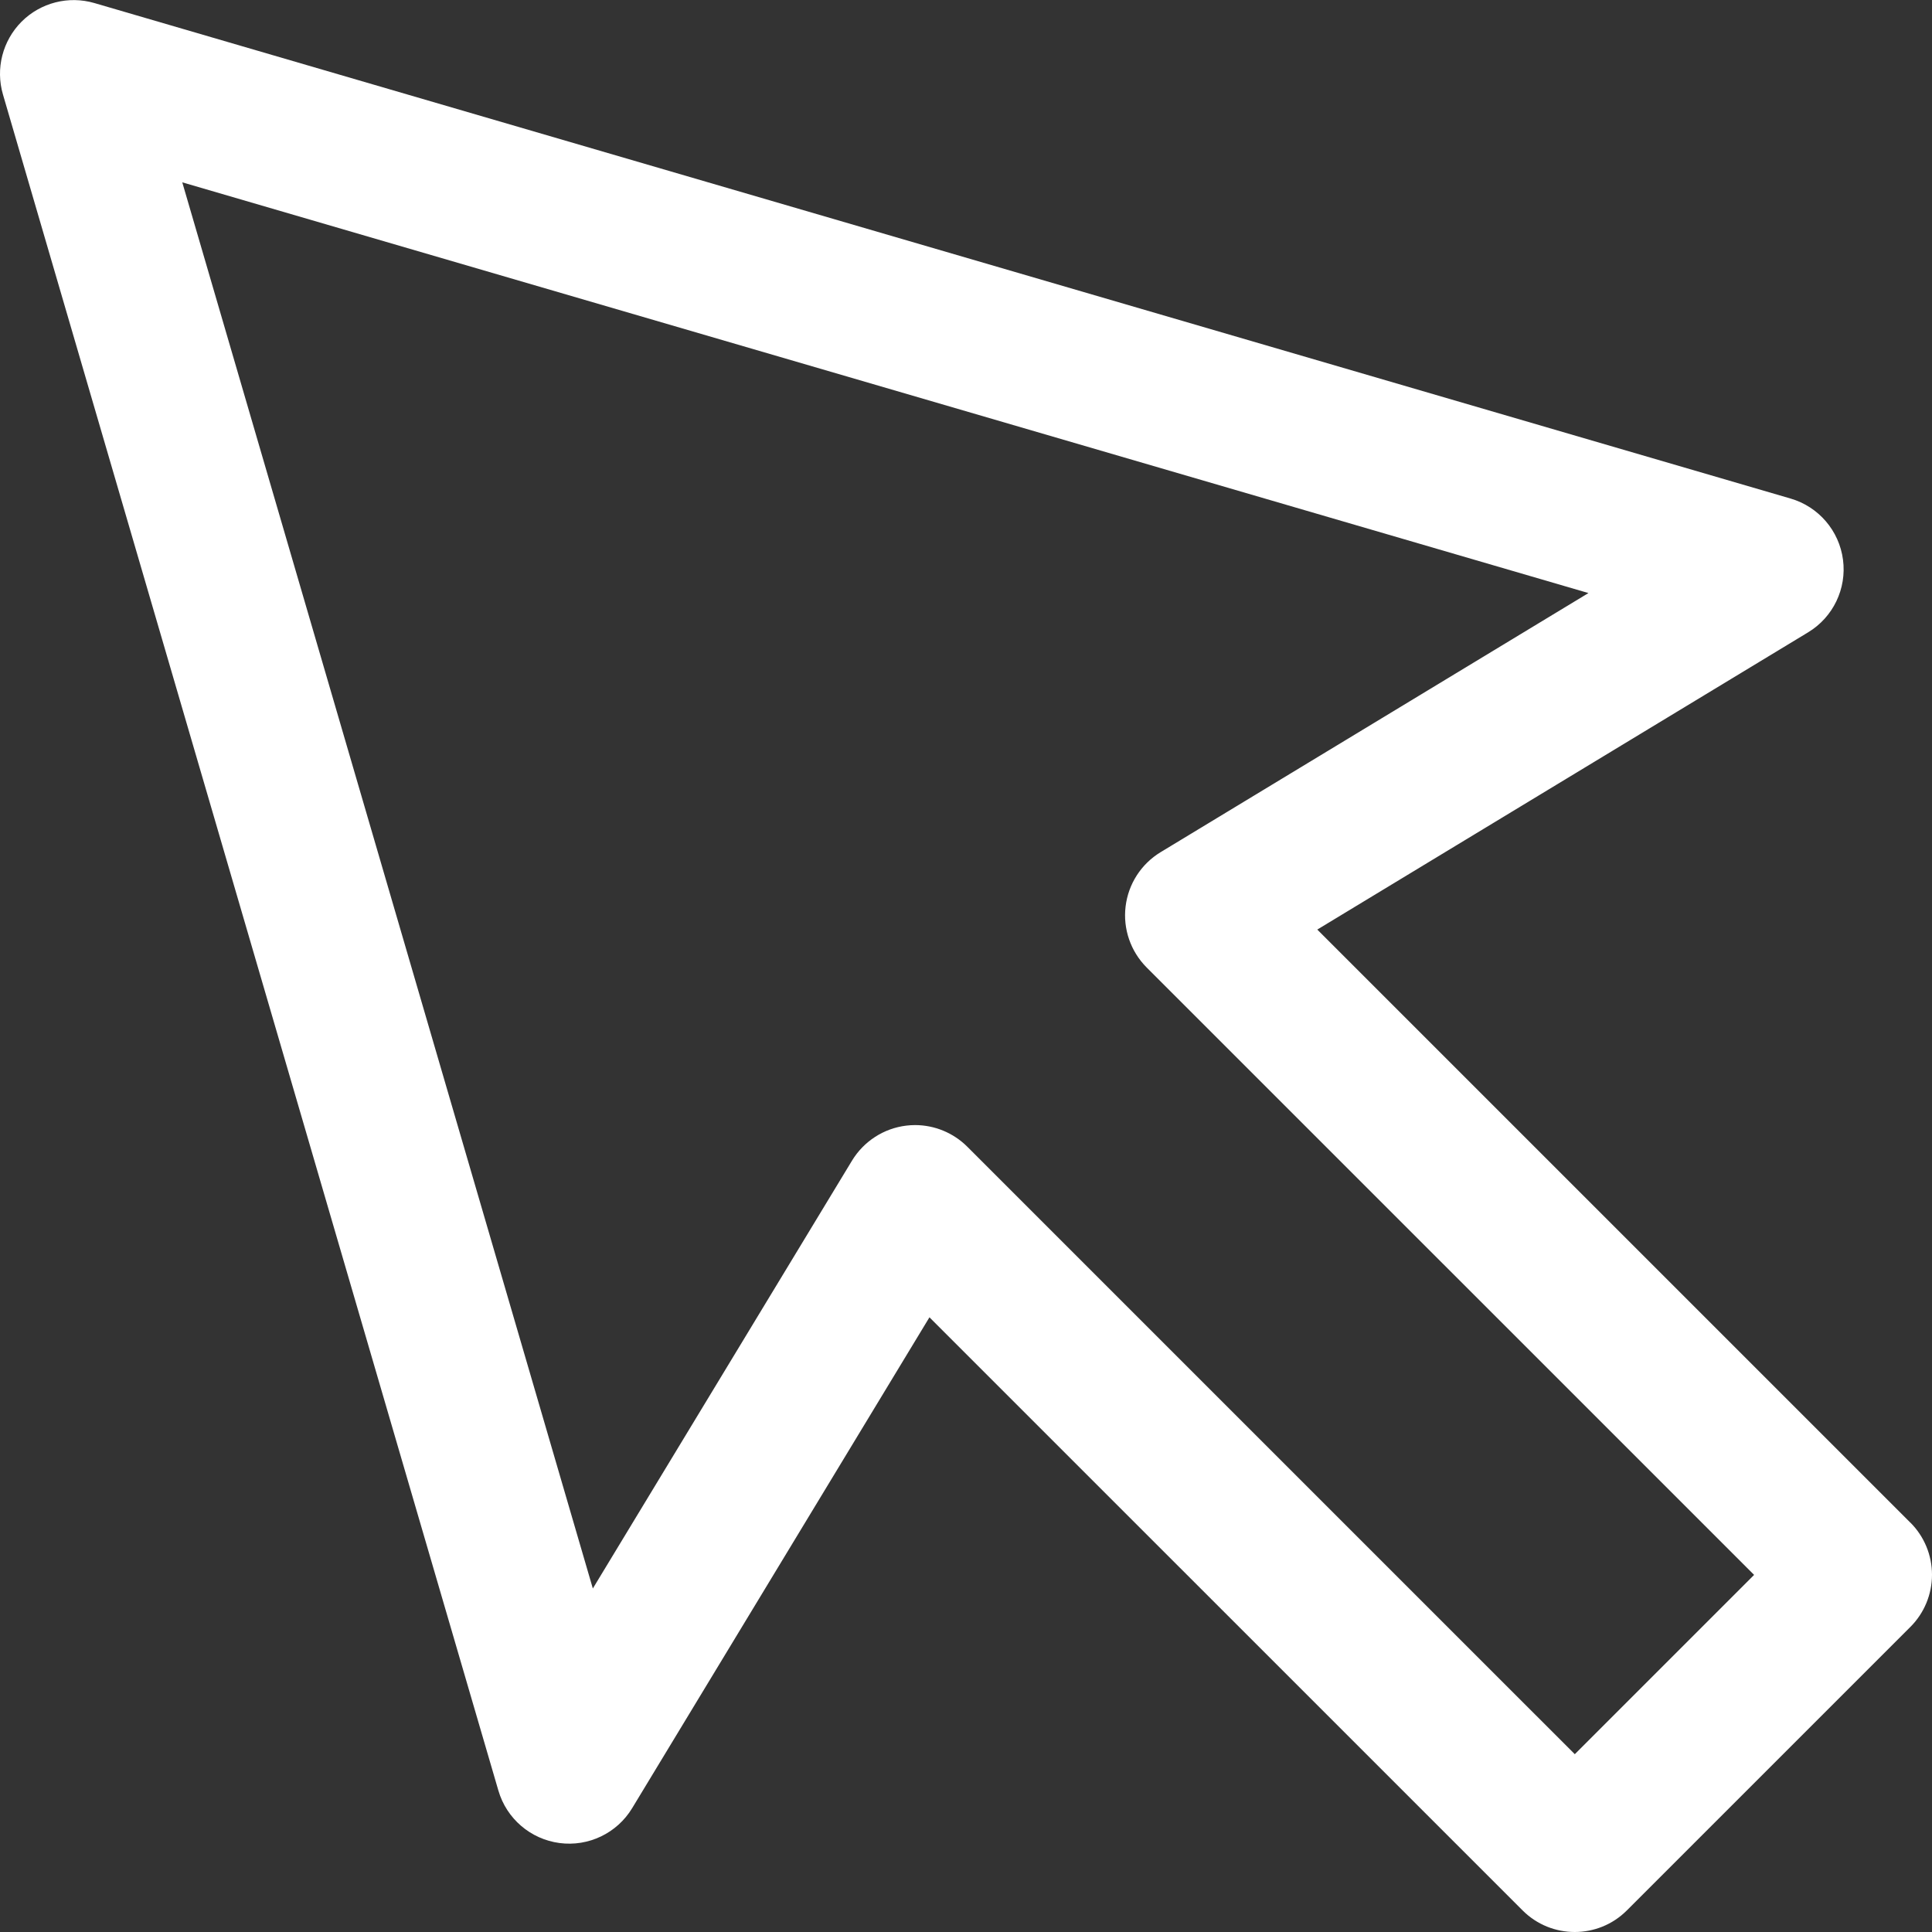 <svg width="61" height="61" viewBox="0 0 61 61" fill="none" xmlns="http://www.w3.org/2000/svg">
<rect x="0" y="0" width="61" height="61" fill="#333333" stroke="none"/>
<path d="M60.319 48.077L41.591 29.35L57.088 19.965C57.878 19.488 58.311 18.587 58.19 17.672C58.07 16.757 57.42 15.999 56.535 15.741L2.979 0.096C2.163 -0.142 1.282 0.084 0.681 0.684C0.081 1.287 -0.145 2.168 0.093 2.982L15.736 56.535C15.994 57.421 16.752 58.07 17.667 58.191C18.582 58.312 19.483 57.879 19.96 57.089L29.346 41.592L48.074 60.319C48.529 60.774 49.124 61 49.72 61C50.315 61 50.91 60.774 51.365 60.319L60.319 51.366C60.754 50.931 61 50.338 61 49.721C61 49.103 60.754 48.51 60.319 48.075V48.077ZM49.72 55.384L30.539 36.204C30.099 35.766 29.506 35.523 28.893 35.523C28.8 35.523 28.706 35.528 28.613 35.54C27.902 35.626 27.272 36.035 26.901 36.645L18.718 50.154L5.755 5.757L50.153 18.725L36.643 26.907C36.031 27.279 35.625 27.909 35.539 28.62C35.453 29.331 35.699 30.039 36.203 30.546L55.383 49.725L49.722 55.386L49.72 55.384Z" fill="white"/>
</svg>
